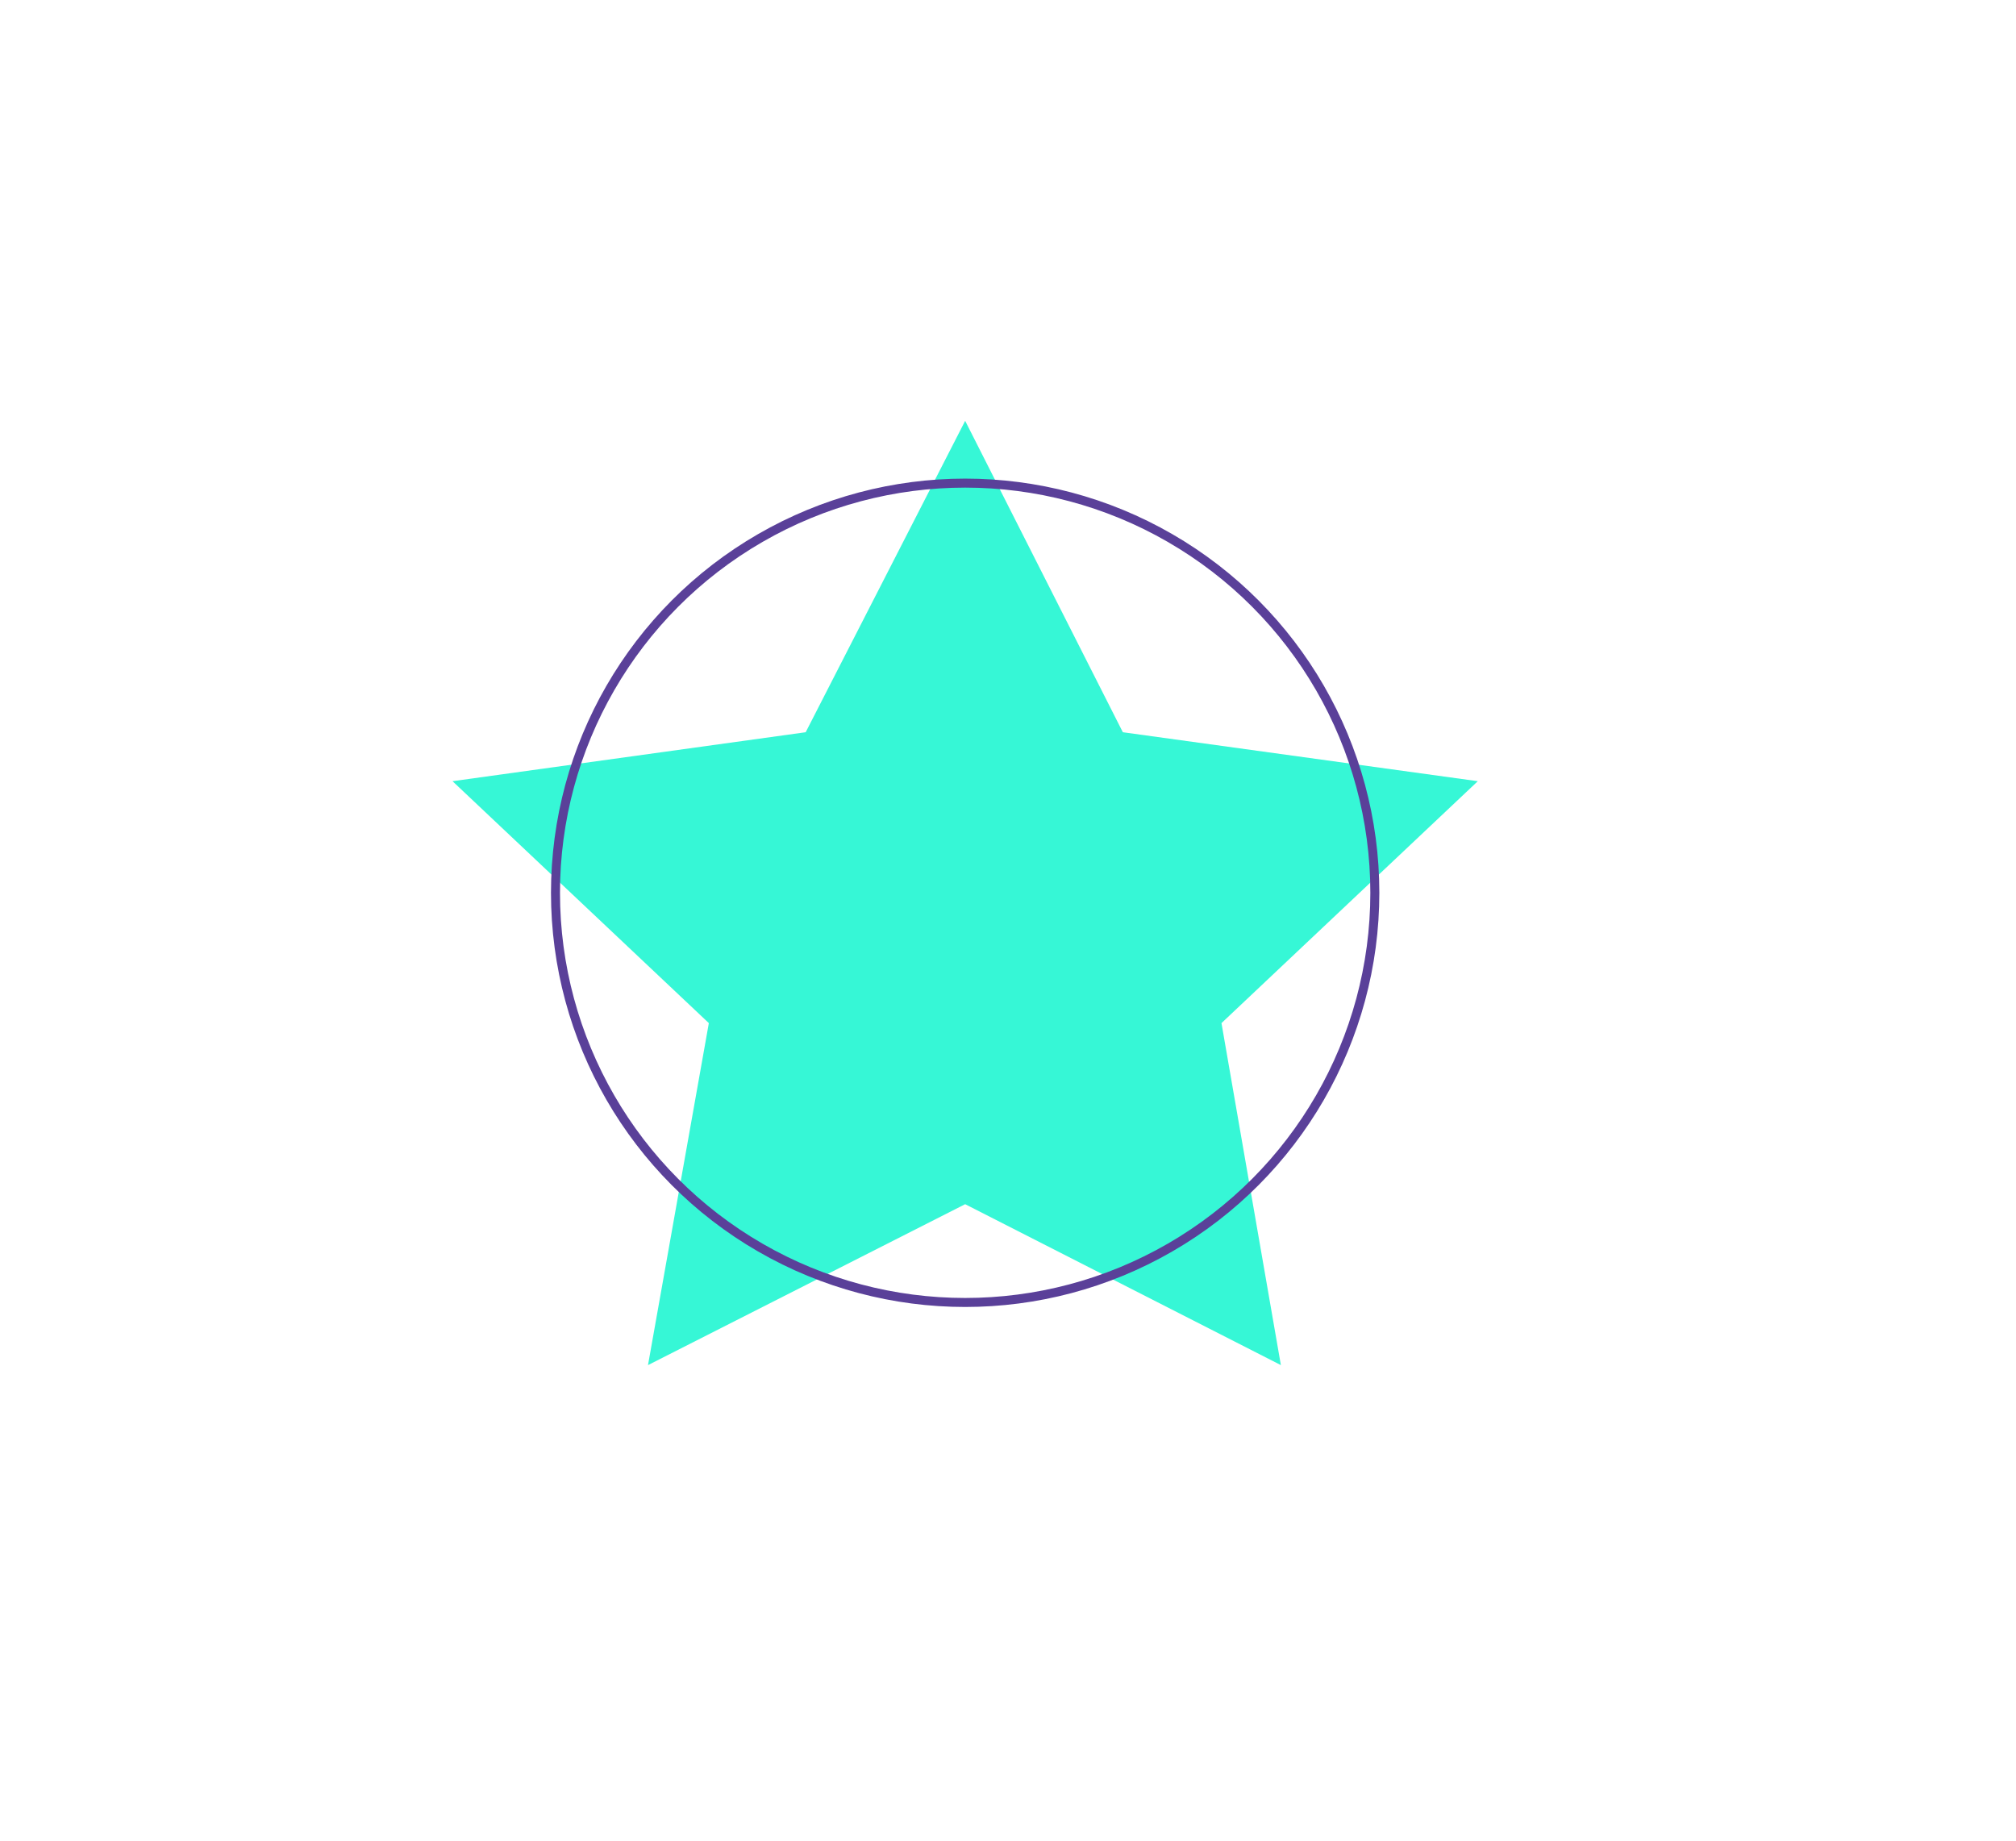<?xml version="1.0" encoding="UTF-8"?> <svg xmlns="http://www.w3.org/2000/svg" id="Layer_1" data-name="Layer 1" viewBox="0 0 56 51.13"><defs><style> .cls-1 { fill: none; stroke: #5a4099; stroke-miterlimit: 10; stroke-width: .25px; } .cls-2 { fill: #fff; } .cls-2, .cls-3 { stroke-width: 0px; } .cls-3 { fill: #36f7d6; } </style></defs><rect class="cls-2" width="56" height="51.13"></rect><g><polygon class="cls-3" points="26.81 11.69 31.19 20.34 41.05 21.7 33.93 28.42 35.58 37.92 26.81 33.45 18 37.92 19.69 28.42 12.57 21.7 22.38 20.34 26.81 11.69"></polygon><circle class="cls-1" cx="26.81" cy="24.8" r="11.38"></circle></g></svg> 